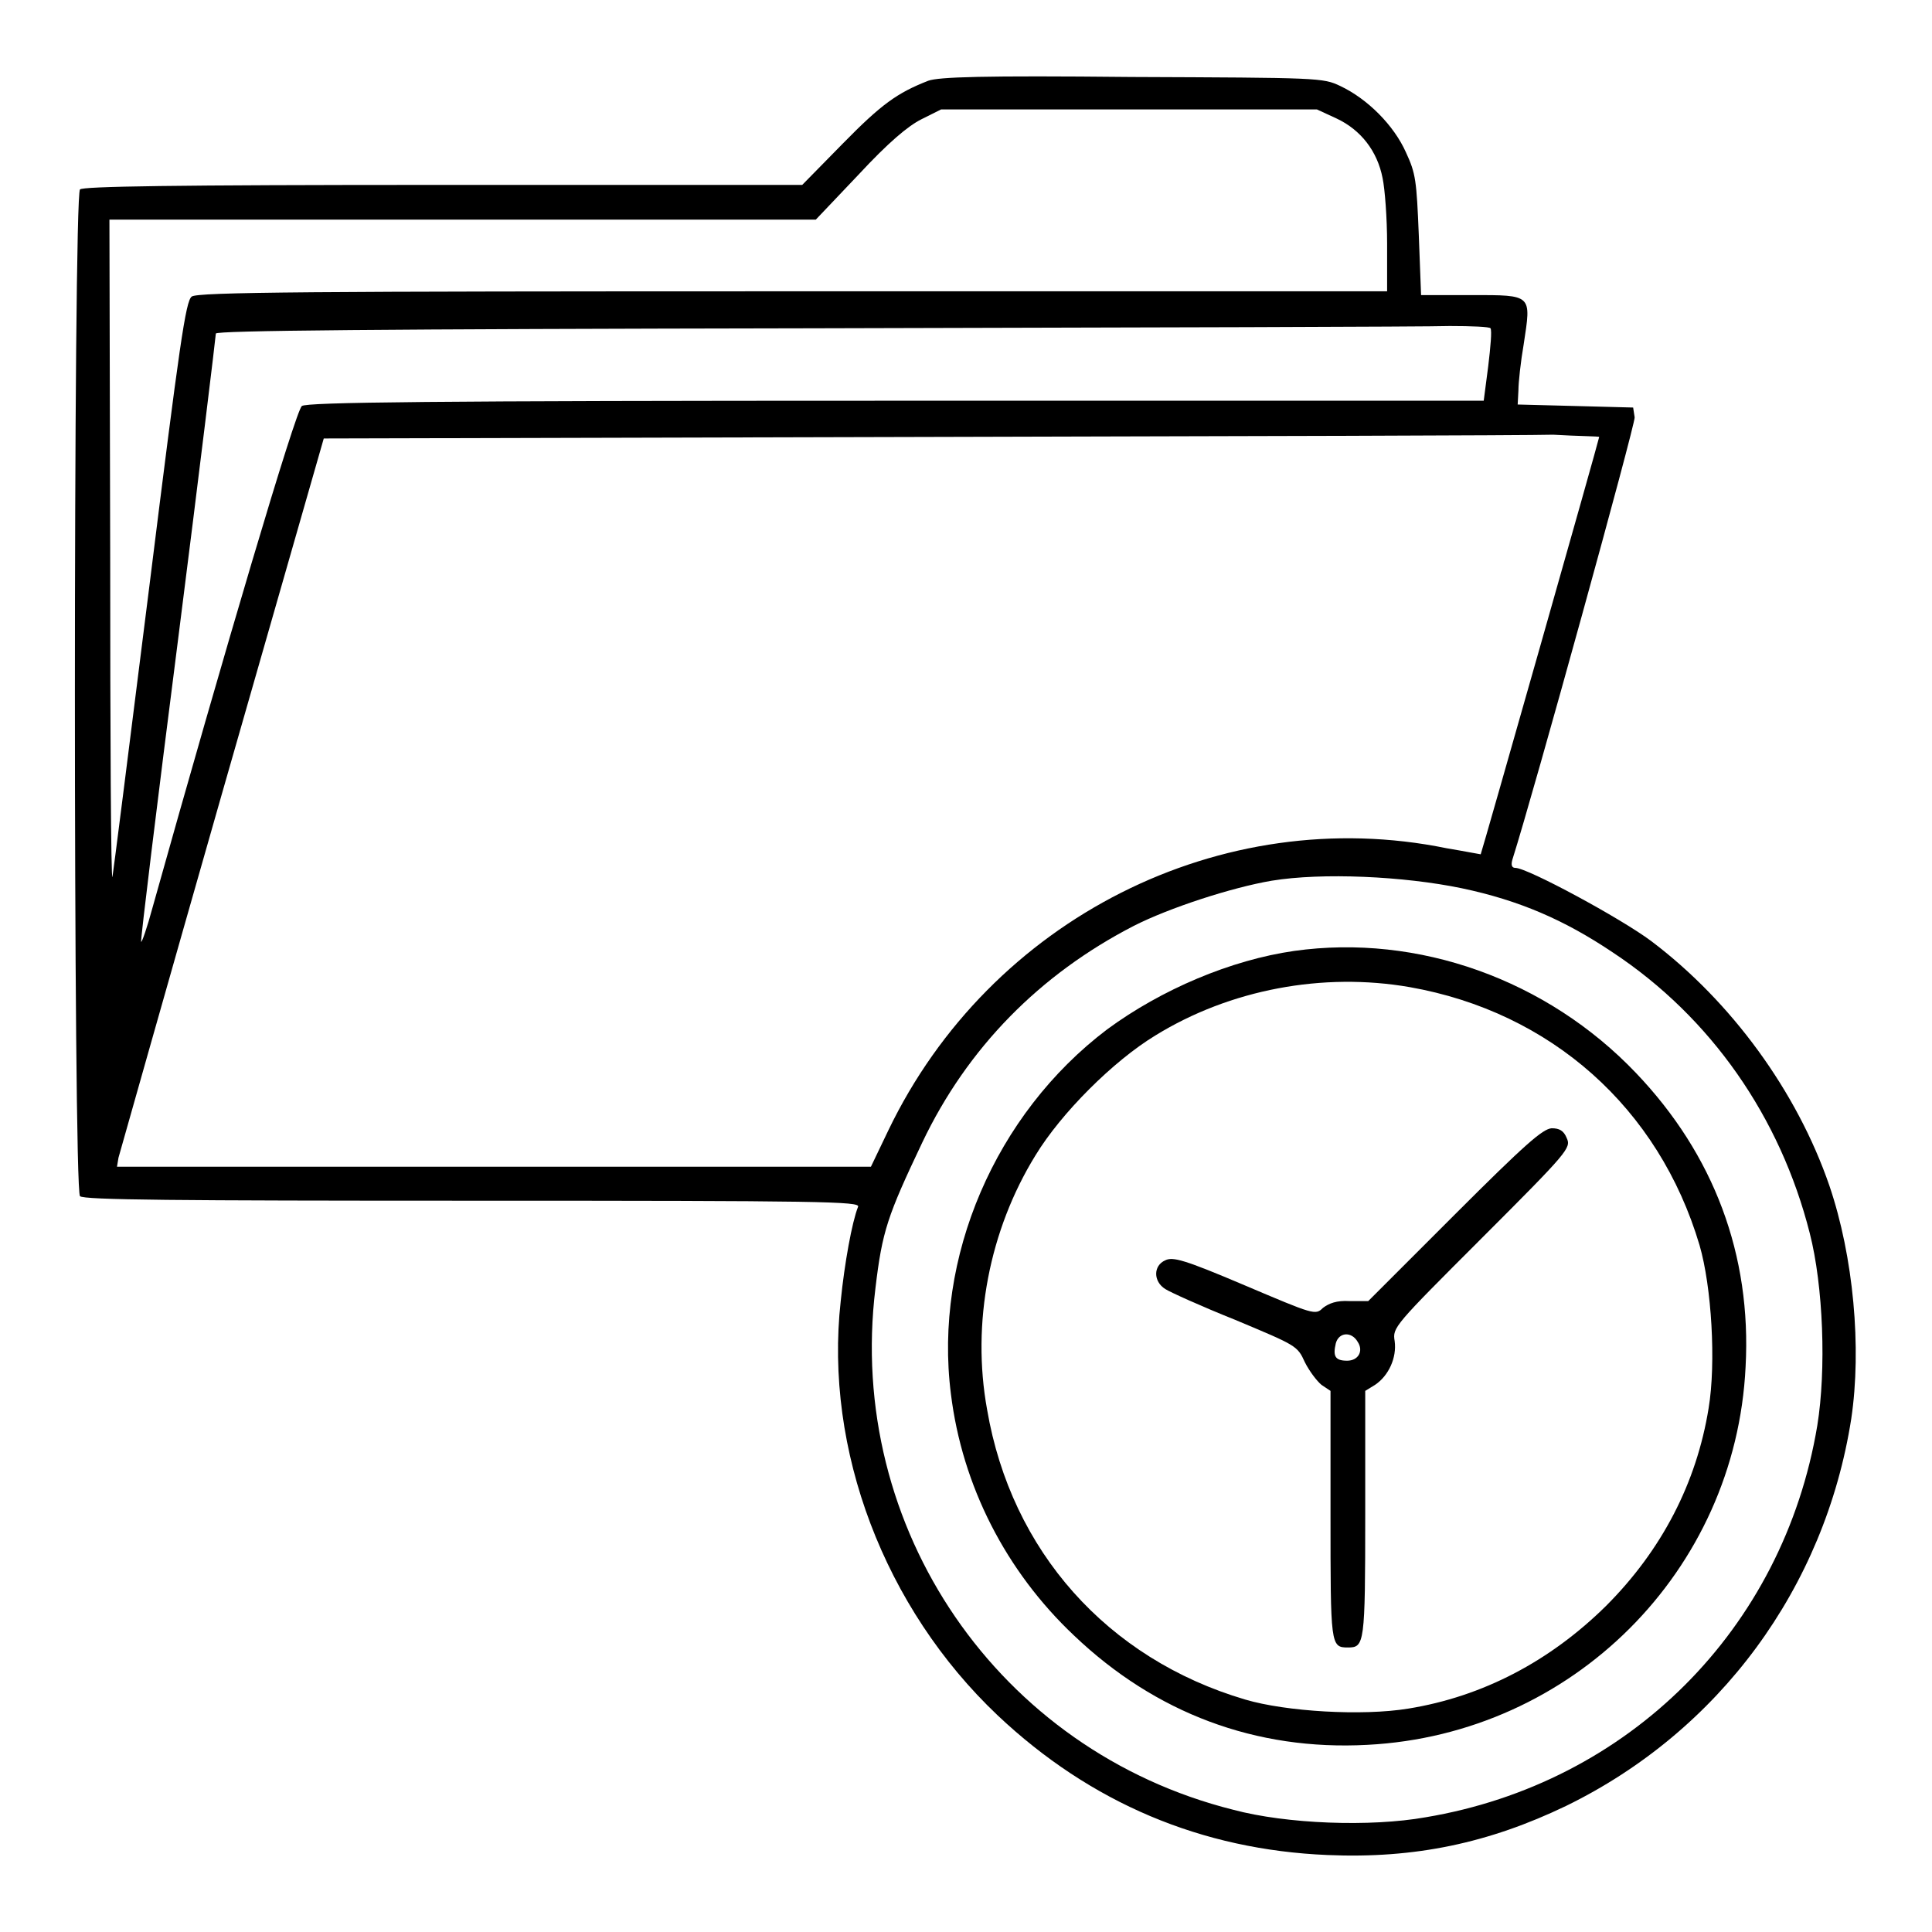 <?xml version="1.0" encoding="utf-8"?>
<!-- Svg Vector Icons : http://www.onlinewebfonts.com/icon -->
<!DOCTYPE svg PUBLIC "-//W3C//DTD SVG 1.1//EN" "http://www.w3.org/Graphics/SVG/1.1/DTD/svg11.dtd">
<svg version="1.1" xmlns="http://www.w3.org/2000/svg" xmlns:xlink="http://www.w3.org/1999/xlink" x="0px" y="0px" viewBox="0 0 256 256" enable-background="new 0 0 256 256" xml:space="preserve">
<g><g><g><path fill="#000000" d="M123,10.7c-4.1,1.6-6.2,3.1-11.3,8.3l-5.4,5.5H58.7c-36.3,0-47.7,0.2-48.1,0.6c-0.9,0.9-0.9,132.5,0,133.4c0.5,0.5,12.7,0.6,52,0.6c46.4,0,51.4,0.1,51.1,0.8c-0.8,2-1.8,7.5-2.3,12.5c-2.2,19.7,5.8,40.7,20.8,54.9c12.3,11.6,27,17.8,43.7,18.5c11.6,0.5,21.4-1.6,31.6-6.5c20.3-9.9,34.3-28.9,37.8-51.3c1.4-9.4,0.3-21.5-2.9-30.9c-4.3-12.5-13-24.4-23.6-32.4c-4-3-16.4-9.7-18-9.7c-0.5,0-0.6-0.4-0.4-1.1c2.8-8.8,16.3-57.7,16.2-58.6l-0.2-1.3l-7.6-0.2l-7.7-0.2l0.1-1.9c0-1,0.3-3.8,0.7-6.1c1-6.6,1.2-6.5-6.9-6.5h-6.7l-0.3-7.9c-0.3-7.3-0.4-8.2-1.7-11c-1.6-3.6-5.1-7.1-8.7-8.8c-2.3-1.1-2.8-1.1-27.7-1.2C130.1,10,124.4,10.2,123,10.7z M177.1,15.7c3.2,1.5,5.4,4.3,6.1,7.9c0.3,1.4,0.6,5.3,0.6,8.7v6.3H105c-63.9,0-78.9,0.1-79.6,0.7c-0.8,0.6-1.6,6.2-5.6,38.3c-2.6,20.7-4.8,38.1-4.9,38.6c-0.2,0.6-0.3-18.8-0.3-43.1l-0.1-44h46.8h46.8l5.7-6c3.9-4.2,6.5-6.4,8.3-7.3l2.6-1.3h24.9h24.9L177.1,15.7z M197.5,43.5c0.2,0.3,0,2.5-0.3,5l-0.6,4.6h-77.9c-61.8,0-78.1,0.2-78.7,0.7c-0.8,0.5-10.3,32.6-19.8,66.5c-0.7,2.6-1.4,4.6-1.5,4.5c-0.1-0.2,2.1-18.2,4.9-40.1c2.8-22,5-40.2,5-40.5c0-0.4,21.2-0.6,79.2-0.7c43.5-0.1,81.5-0.2,84.3-0.3C195,43.2,197.4,43.3,197.5,43.5z M211.9,57.9c0,0.3-15.6,55.2-15.7,55.3c-0.1,0-2.1-0.4-4.5-0.8c-29.8-6.1-60.5,9.3-74,37.4l-2.3,4.8h-50H15.5l0.2-1.2c0.2-0.7,6.3-22.3,13.7-48.2l13.5-47.1l78.4-0.2c43.1-0.1,81.1-0.2,84.5-0.3C209.1,57.8,211.9,57.8,211.9,57.9z M193.7,117.7c7.6,1.6,13.6,4.2,20,8.5c13,8.6,22.2,21.8,26.1,37.2c1.8,7,2.2,18.1,1,25.5c-4.5,27-25,47.4-51.9,51.9c-7.3,1.3-18.4,0.9-25.5-1c-31.1-7.8-51.3-37.3-47.4-69.1c0.9-7.6,1.6-9.6,6.2-19.3c6-12.6,15.6-22.3,28-28.7c4.7-2.4,13-5.1,18.3-6C175.2,115.6,186,116.1,193.7,117.7z"/><path fill="#000000" d="M171.5,126c-8.4,1.2-17.6,5.1-24.8,10.4c-14.8,11.2-23,30.2-20.7,48.3c1.5,12.2,7.3,23.5,16.3,32c10.8,10.3,24.1,15.3,38.9,14.5c27.1-1.4,48.8-23,50.1-50.1c0.8-14.8-4.2-28.1-14.5-38.9C205,129.8,187.9,123.7,171.5,126z M186.8,130.8c18.7,3.3,33,16,38.4,34.2c1.6,5.5,2.2,15.6,1.2,21.6c-1.6,9.9-6.2,18.8-13.6,26.2c-7.4,7.3-16.3,12-26.2,13.6c-6.1,1-16.2,0.4-21.6-1.2c-18.3-5.4-31-19.7-34.2-38.4c-2.1-11.5,0.3-23.8,6.4-33.7c3.4-5.6,10.3-12.5,15.9-15.9C163,131.1,175.3,128.8,186.8,130.8z"/><path fill="#000000" d="M192.7,161l-11.4,11.4h-2.5c-1.7-0.1-2.7,0.3-3.5,0.9c-1,1-1.2,0.9-10.4-3c-8-3.4-9.5-3.8-10.5-3.3c-1.6,0.7-1.6,2.8,0,3.8c0.6,0.4,4.8,2.3,9.3,4.1c8.1,3.4,8.2,3.4,9.2,5.6c0.6,1.2,1.6,2.5,2.2,3l1.2,0.8v16.4c0,17.3,0,17.6,2.3,17.6c2.2,0,2.3-0.4,2.3-17.6v-16.4l1.3-0.8c1.8-1.2,2.9-3.6,2.6-5.8c-0.3-1.8-0.1-2,11.6-13.7c11.4-11.4,11.8-11.9,11.2-13.2c-0.4-1-1-1.3-2-1.3C204.4,149.6,202.1,151.6,192.7,161z M179.9,177.8c0.8,1.2,0.1,2.5-1.4,2.5c-1.6,0-1.9-0.6-1.5-2.3C177.4,176.5,179.1,176.4,179.9,177.8z"/></g></g></g>
</svg>
